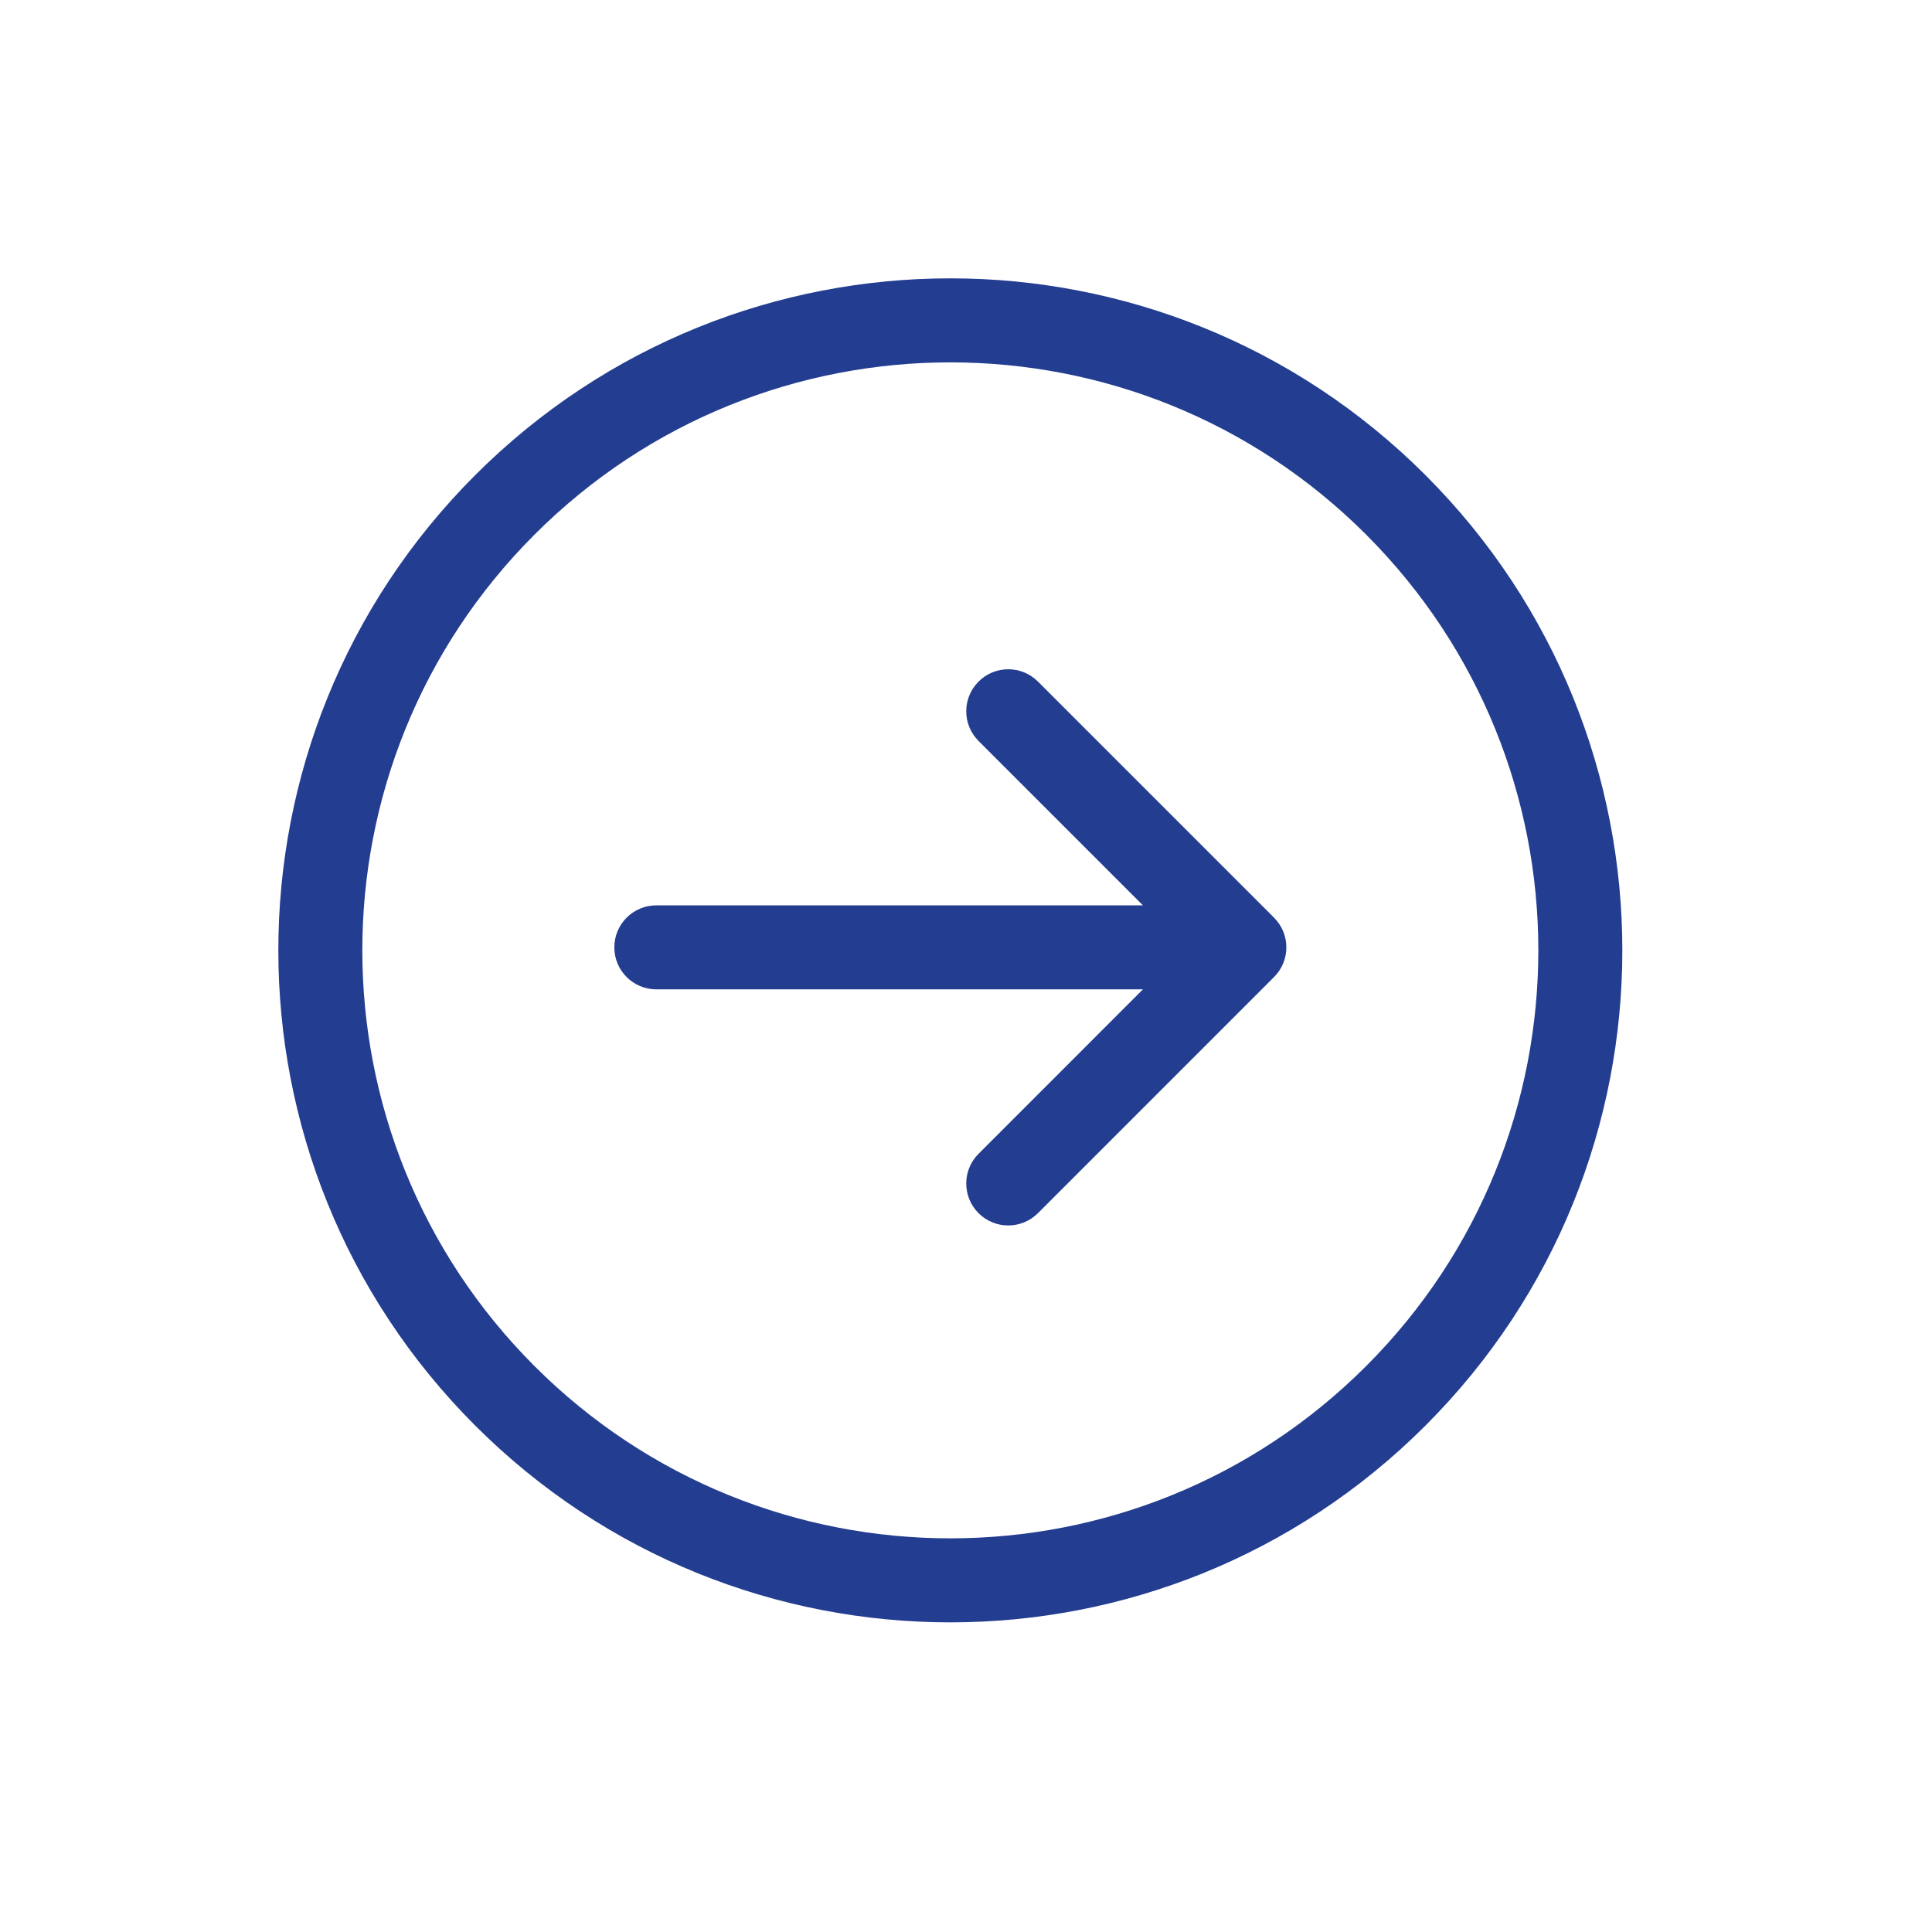 <svg width="46" height="46" viewBox="0 0 46 46" fill="none" xmlns="http://www.w3.org/2000/svg">
<path fill-rule="evenodd" clip-rule="evenodd" d="M12.727 12.728C7.26 18.195 7.26 27.06 12.727 32.527C18.195 37.994 27.059 37.994 32.526 32.527C37.994 27.06 37.994 18.195 32.526 12.728C27.059 7.261 18.195 7.261 12.727 12.728ZM33.941 33.941C27.692 40.19 17.562 40.19 11.313 33.941C5.065 27.693 5.065 17.562 11.313 11.314C17.562 5.065 27.692 5.065 33.941 11.314C40.189 17.562 40.189 27.693 33.941 33.941ZM15.627 23.556C15.075 23.556 14.627 23.109 14.627 22.556C14.627 22.004 15.075 21.556 15.627 21.556L27.213 21.556L23.299 17.642C22.908 17.252 22.908 16.619 23.299 16.228C23.689 15.837 24.322 15.837 24.713 16.228L30.334 21.849C30.725 22.24 30.725 22.873 30.334 23.263L24.713 28.885C24.322 29.275 23.689 29.275 23.299 28.885C22.908 28.494 22.908 27.861 23.299 27.471L27.213 23.556H15.627Z" fill="#233D90"/>
</svg>
